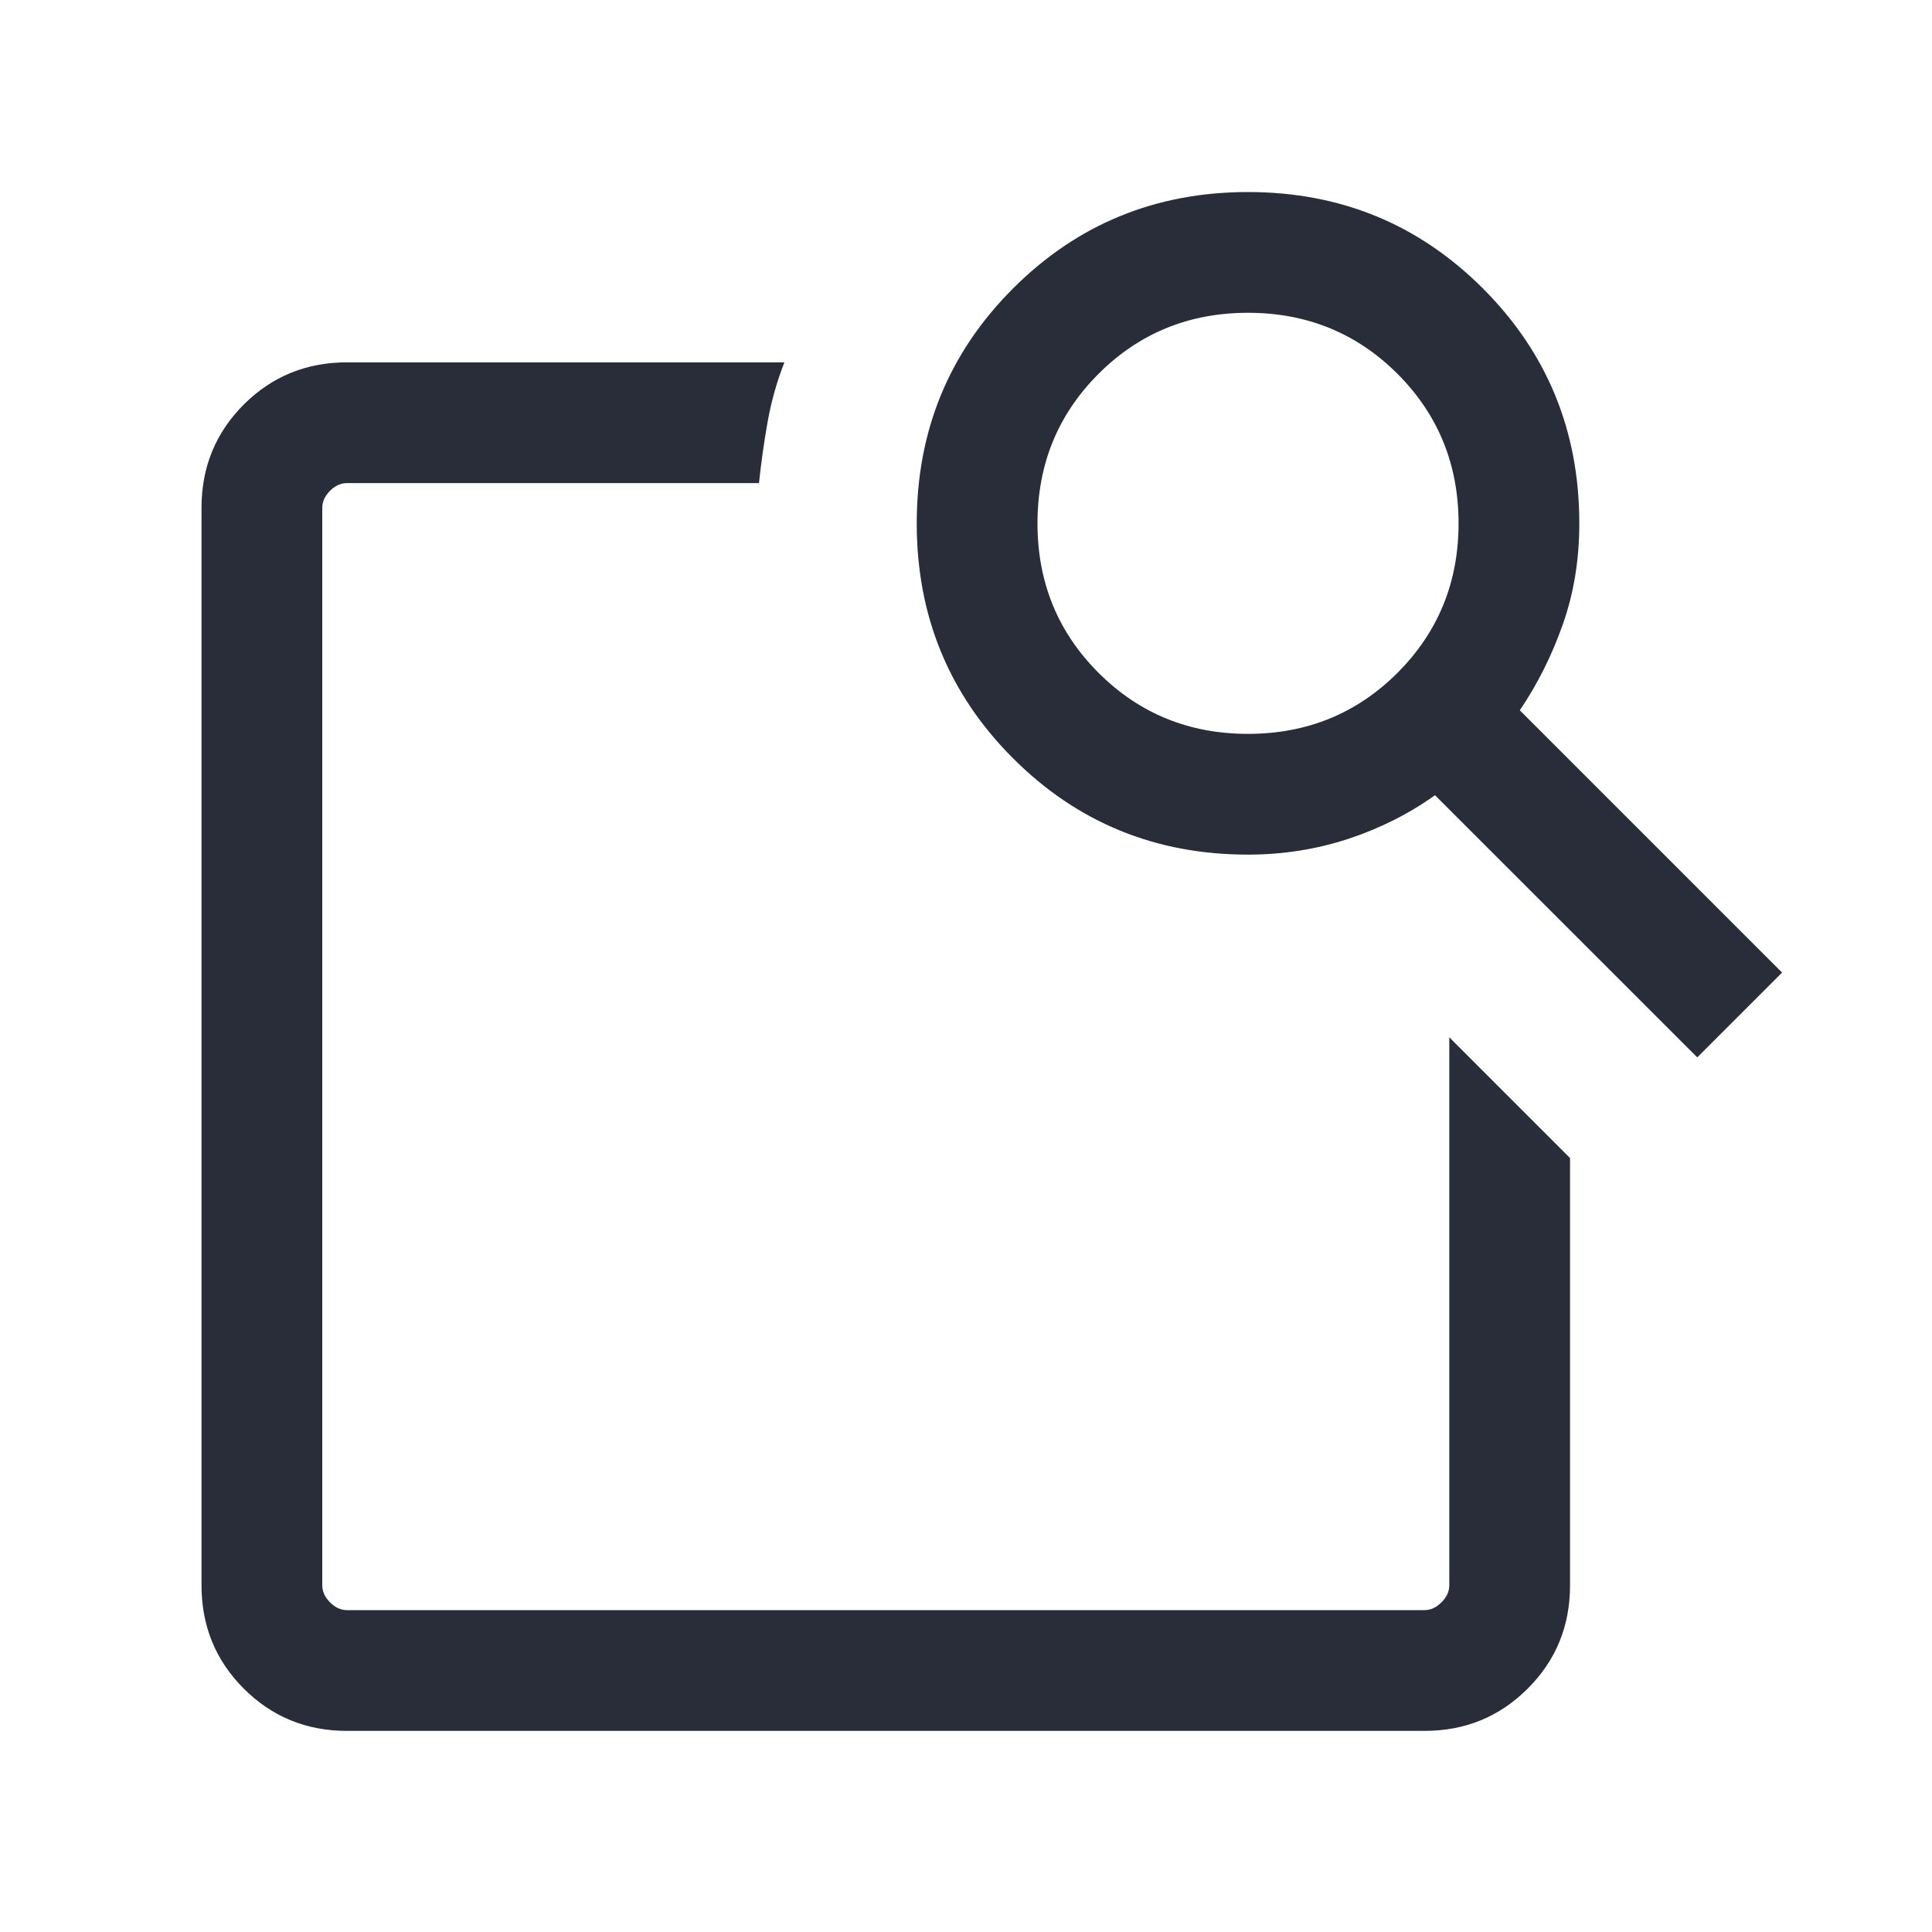 <svg width="20" height="20" viewBox="0 0 20 20" fill="none" xmlns="http://www.w3.org/2000/svg">
<path d="M15.003 10.738L16.253 11.988V16.411C16.253 16.832 16.107 17.189 15.815 17.48C15.523 17.772 15.167 17.918 14.746 17.918H3.592C3.171 17.918 2.815 17.772 2.523 17.48C2.232 17.189 2.086 16.832 2.086 16.411V5.257C2.086 4.836 2.232 4.48 2.523 4.188C2.815 3.897 3.171 3.751 3.592 3.751H8.12C8.041 3.953 7.983 4.159 7.946 4.369C7.909 4.579 7.879 4.789 7.857 5.001H3.592C3.528 5.001 3.469 5.028 3.416 5.081C3.363 5.135 3.336 5.193 3.336 5.257V16.411C3.336 16.475 3.363 16.534 3.416 16.587C3.469 16.641 3.528 16.668 3.592 16.668H14.746C14.81 16.668 14.869 16.641 14.922 16.587C14.976 16.534 15.003 16.475 15.003 16.411V10.738ZM15.733 7.353L18.448 10.068L17.57 10.946L14.855 8.232C14.585 8.425 14.284 8.576 13.954 8.685C13.623 8.793 13.278 8.847 12.919 8.847C11.963 8.847 11.152 8.515 10.487 7.85C9.822 7.185 9.49 6.374 9.49 5.418C9.49 4.461 9.822 3.651 10.487 2.986C11.152 2.321 11.963 1.988 12.919 1.988C13.876 1.988 14.686 2.321 15.351 2.986C16.016 3.651 16.349 4.461 16.349 5.418C16.349 5.793 16.292 6.141 16.178 6.464C16.064 6.787 15.916 7.083 15.733 7.353ZM12.919 7.597C13.529 7.597 14.045 7.386 14.467 6.965C14.888 6.543 15.099 6.028 15.099 5.418C15.099 4.808 14.888 4.292 14.467 3.87C14.045 3.449 13.529 3.238 12.919 3.238C12.309 3.238 11.793 3.449 11.372 3.87C10.95 4.292 10.74 4.808 10.74 5.418C10.74 6.028 10.95 6.543 11.372 6.965C11.793 7.386 12.309 7.597 12.919 7.597ZM3.336 10.738V16.668V5.001V10.514V10.272V10.738Z" fill="#282D39"/>
</svg>
